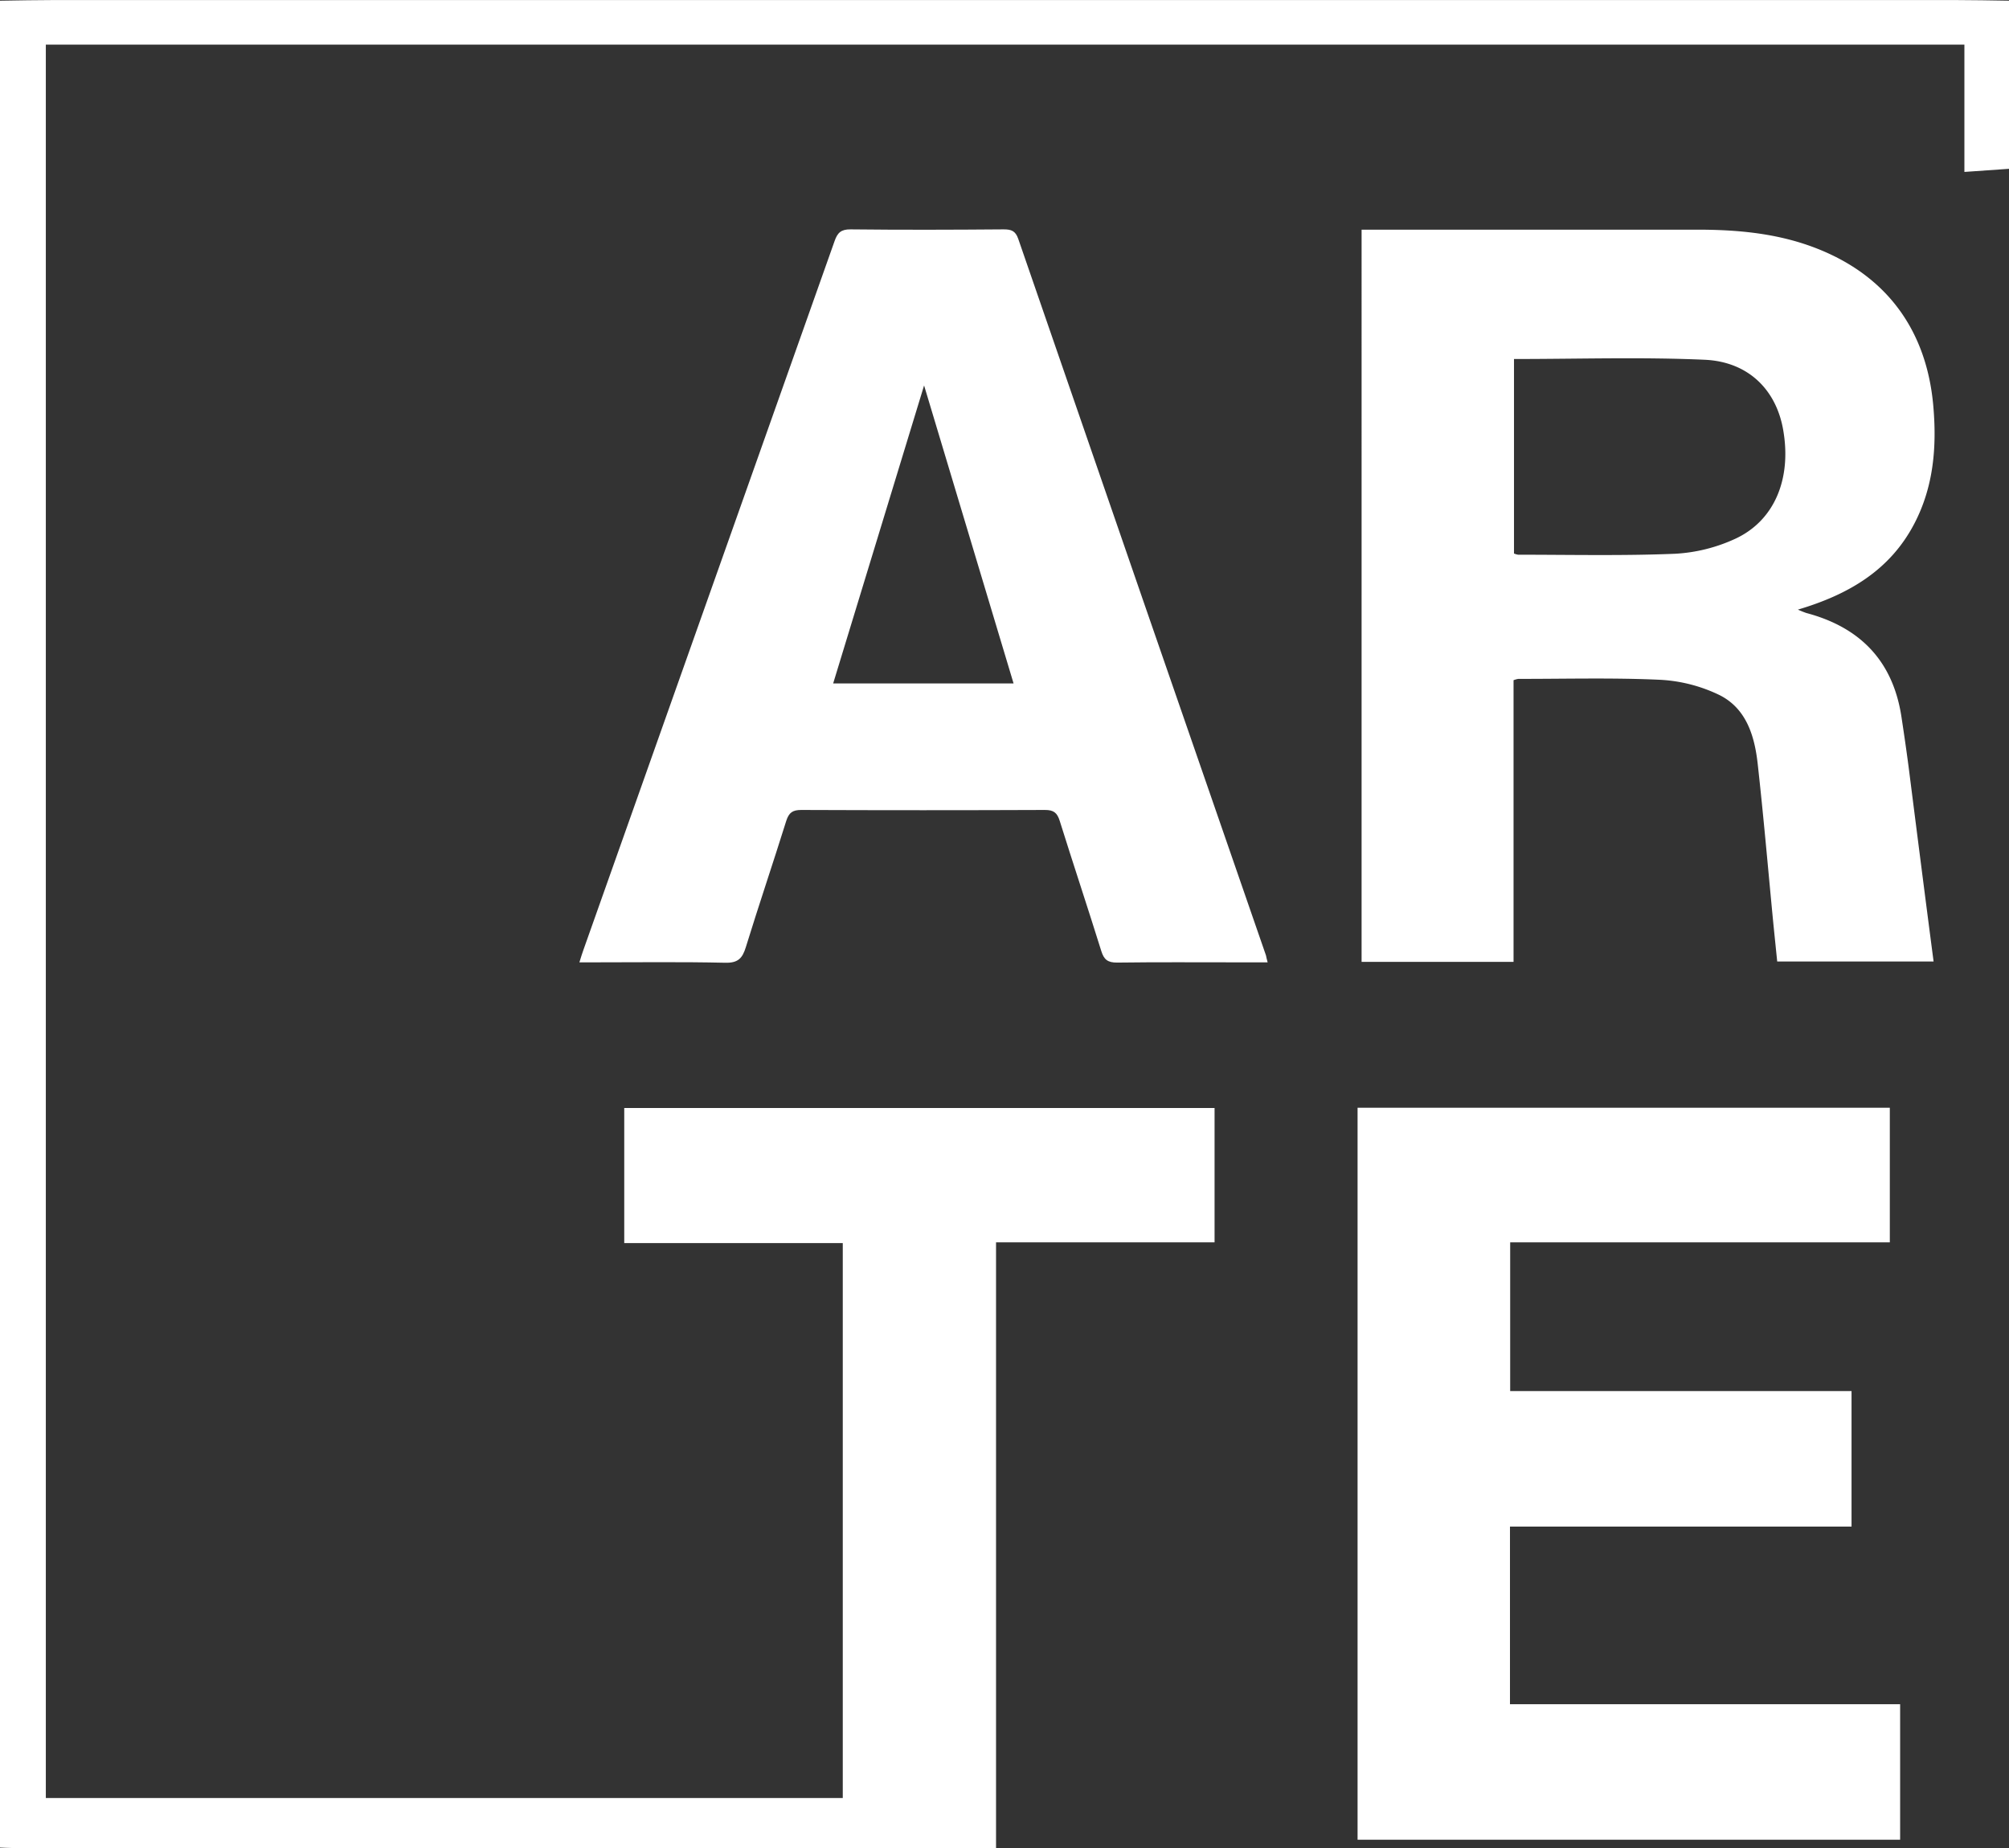 <svg id="acf5111c-31a7-4539-9e45-a10a3f96321b" data-name="Calque 1" xmlns="http://www.w3.org/2000/svg" width="489.18" height="450.04" viewBox="0 0 489.18 450.04">
  <rect x="0" y="0" width="489.18" height="450.04" fill="#333333" stroke="none"/>
  <defs>
    <style>
      .ab67f4ba-13b9-41fb-9ed4-c13f752833e0 {
        fill: #fff;
      }
    </style>
  </defs>
  <g>
    <path class="ab67f4ba-13b9-41fb-9ed4-c13f752833e0" d="M494.1,46.56l-10.86.76v-31H16.08v427H210.13V308.18H156.92v-32.9H300.66V308H247.45V455.49H7.67c-.92,0-1.83-.07-2.75-.1V5.62c4.48-.06,9-.16,13.43-.16H480.67c4.48,0,9,.1,13.43.16Z" transform="translate(-4.92 -5.45)"/>
    <path class="ab67f4ba-13b9-41fb-9ed4-c13f752833e0" d="M373.46,239.69h-37V61.38h3.14c26.19,0,52.38,0,78.57,0,8.78,0,17.51.7,25.95,3.44C463,71,474,84.69,475.68,104.46c.85,9.89.05,19.56-4.64,28.53-5.92,11.34-16,17.26-28.34,20.92a21.91,21.91,0,0,0,2.07.83c13.15,3.5,21.1,11.74,23.15,25.34.61,4,1.2,8.06,1.73,12.09,2,15.74,4,31.47,6.09,47.44H437.66c-.33-3.25-.67-6.54-1-9.84-1.23-12.77-2.33-25.55-3.75-38.29-.76-6.86-2.8-13.6-9.47-16.84A37.62,37.62,0,0,0,409.16,171c-11.49-.53-23-.21-34.54-.22a5.85,5.85,0,0,0-1.16.32Zm.11-146.81v47.37a4.64,4.64,0,0,0,1,.29c12.73,0,25.46.29,38.17-.23a40.07,40.07,0,0,0,14.64-3.62c9.66-4.43,13.84-14.7,11.72-26.63-1.71-9.7-8.5-16.54-19.14-17C404.65,92.38,389.27,92.88,373.57,92.88Z" transform="translate(-4.92 -5.45)"/>
    <path class="ab67f4ba-13b9-41fb-9ed4-c13f752833e0" d="M335.48,275.22h129.6V308H372.64v36.22h83.12v33H372.59v43.26h95v33H335.48Z" transform="translate(-4.92 -5.45)"/>
    <path class="ab67f4ba-13b9-41fb-9ed4-c13f752833e0" d="M313.58,239.81h-7.35c-9.78,0-19.56-.07-29.34.06-2.25,0-3.16-.72-3.81-2.81-3.3-10.59-6.81-21.11-10.12-31.69-.62-2-1.49-2.68-3.62-2.67q-29.65.12-59.3,0c-2.1,0-3,.61-3.66,2.62-3.22,10.29-6.68,20.51-9.86,30.81-.83,2.7-1.9,3.85-5,3.78-10.59-.24-21.19-.1-31.79-.1H146c.4-1.26.66-2.19,1-3.09q30.59-86.29,61.15-172.6c.7-2,1.58-2.83,3.86-2.81,12.43.14,24.86.1,37.29,0,1.85,0,2.88.34,3.56,2.32q30.1,87.27,60.32,174.5C313.26,238.53,313.34,238.92,313.58,239.81ZM229.93,99.32l-22.14,72.57h43.93Z" transform="translate(-4.92 -5.45)"/>
  </g>
</svg>
